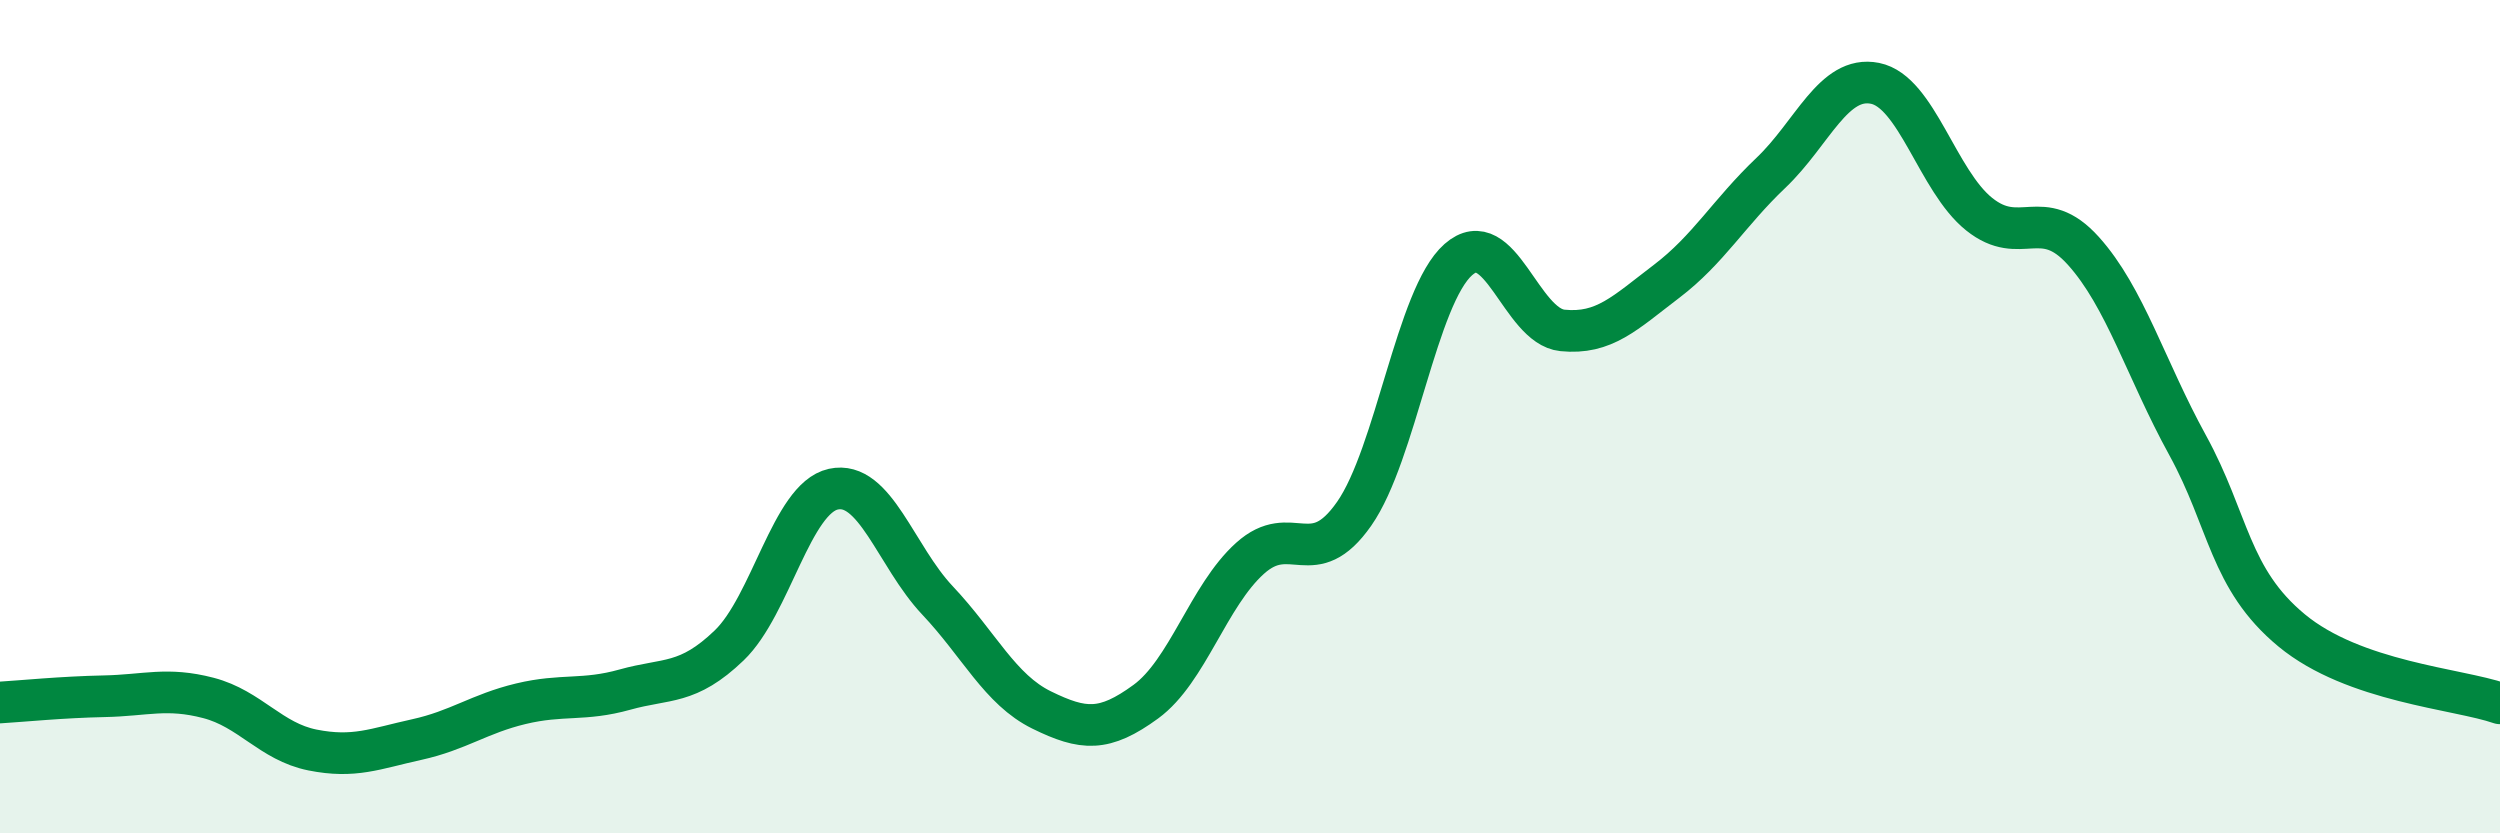 
    <svg width="60" height="20" viewBox="0 0 60 20" xmlns="http://www.w3.org/2000/svg">
      <path
        d="M 0,16.86 C 0.5,16.83 1.5,16.73 2.5,16.71 C 3.5,16.69 4,16.49 5,16.75 C 6,17.01 6.5,17.8 7.5,18 C 8.5,18.2 9,17.97 10,17.75 C 11,17.53 11.5,17.13 12.5,16.89 C 13.5,16.65 14,16.83 15,16.55 C 16,16.27 16.5,16.45 17.5,15.49 C 18.5,14.53 19,11.96 20,11.74 C 21,11.52 21.5,13.35 22.5,14.41 C 23.5,15.47 24,16.55 25,17.04 C 26,17.53 26.5,17.57 27.5,16.84 C 28.5,16.11 29,14.3 30,13.4 C 31,12.5 31.5,13.76 32.5,12.33 C 33.5,10.9 34,7.11 35,6.23 C 36,5.35 36.5,7.83 37.5,7.93 C 38.5,8.03 39,7.51 40,6.75 C 41,5.99 41.5,5.1 42.5,4.15 C 43.5,3.2 44,1.8 45,2 C 46,2.2 46.5,4.34 47.5,5.14 C 48.5,5.94 49,4.91 50,6.02 C 51,7.13 51.5,8.86 52.5,10.68 C 53.5,12.5 53.5,13.89 55,15.13 C 56.5,16.37 59,16.53 60,16.88L60 20L0 20Z"
        fill="#008740"
        opacity="0.1"
        stroke-linecap="round"
        stroke-linejoin="round"
      />
      <path
        d="M 0,16.86 C 0.5,16.83 1.5,16.73 2.5,16.71 C 3.5,16.69 4,16.49 5,16.75 C 6,17.01 6.5,17.8 7.5,18 C 8.5,18.2 9,17.97 10,17.75 C 11,17.53 11.5,17.13 12.5,16.89 C 13.5,16.65 14,16.83 15,16.55 C 16,16.27 16.5,16.45 17.5,15.49 C 18.5,14.53 19,11.96 20,11.74 C 21,11.52 21.5,13.35 22.5,14.41 C 23.5,15.47 24,16.55 25,17.04 C 26,17.53 26.5,17.57 27.5,16.84 C 28.5,16.11 29,14.3 30,13.4 C 31,12.5 31.5,13.76 32.5,12.33 C 33.5,10.9 34,7.11 35,6.23 C 36,5.35 36.5,7.83 37.5,7.93 C 38.5,8.03 39,7.51 40,6.75 C 41,5.99 41.5,5.1 42.5,4.15 C 43.5,3.2 44,1.8 45,2 C 46,2.2 46.5,4.34 47.5,5.14 C 48.5,5.94 49,4.91 50,6.02 C 51,7.13 51.5,8.86 52.5,10.68 C 53.5,12.5 53.5,13.89 55,15.13 C 56.5,16.37 59,16.53 60,16.88"
        stroke="#008740"
        stroke-width="1"
        fill="none"
        stroke-linecap="round"
        stroke-linejoin="round"
      />
    </svg>
  